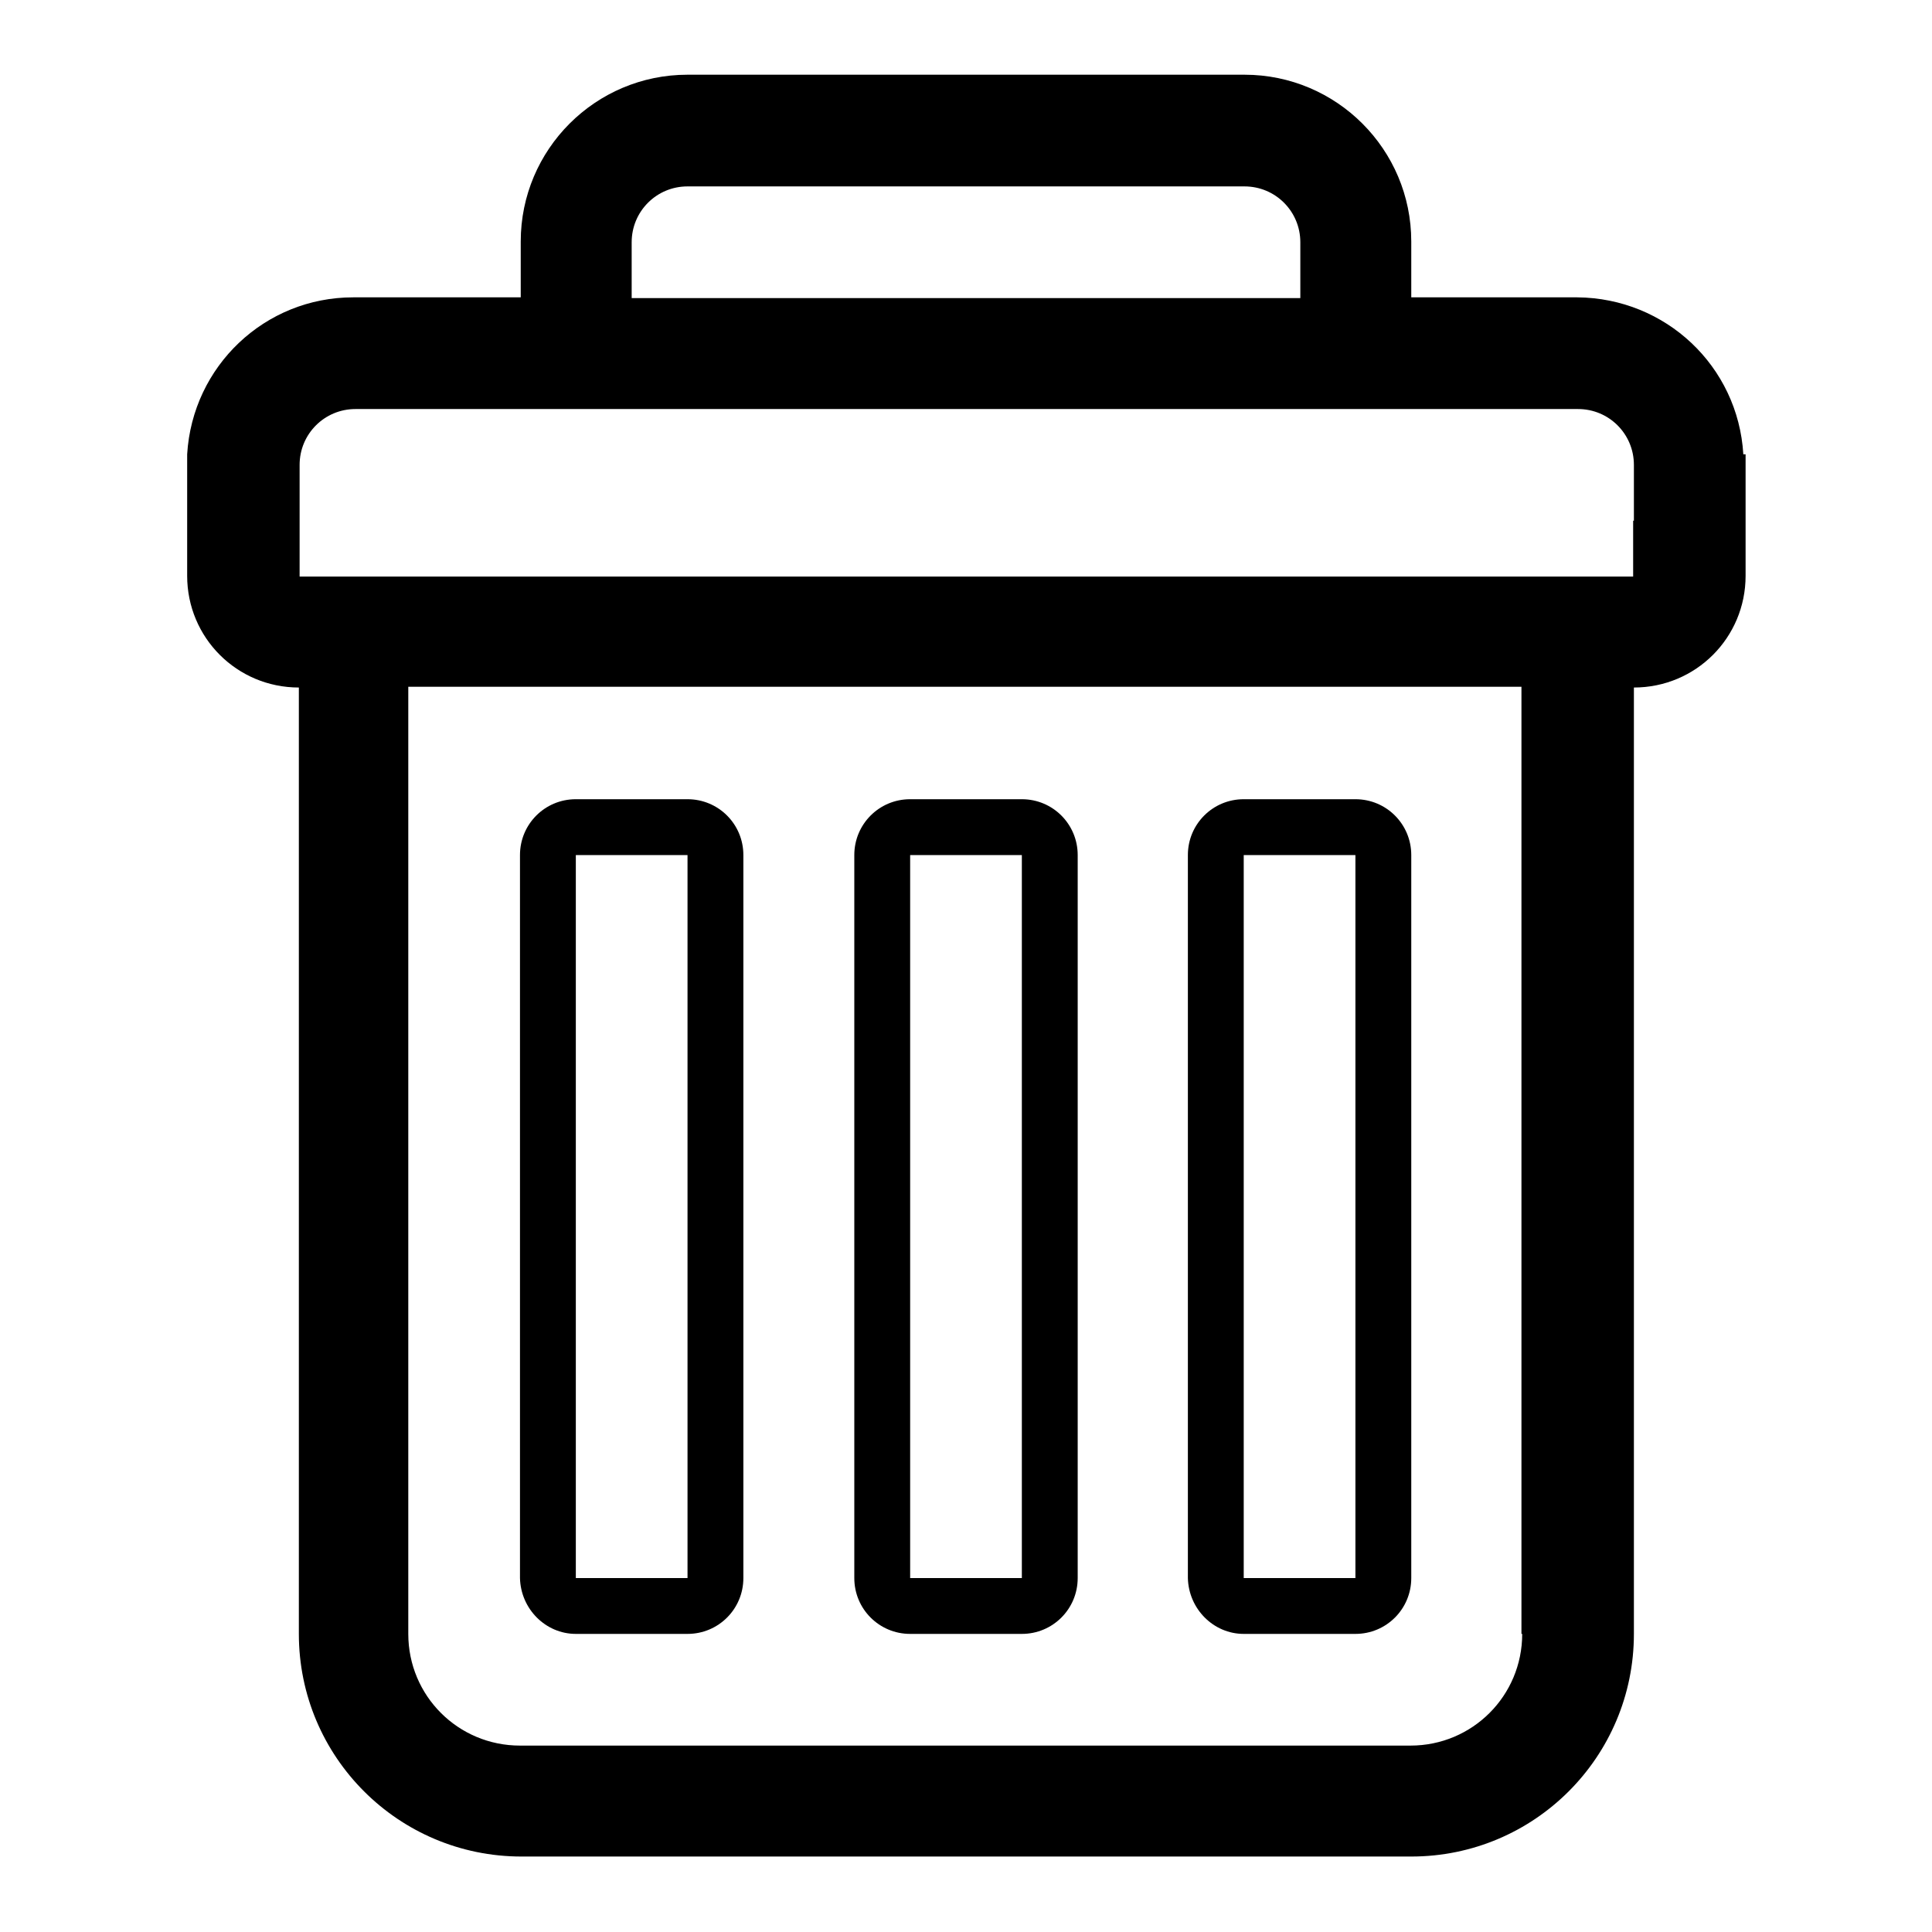 <?xml version="1.0" encoding="utf-8"?>
<!-- Svg Vector Icons : http://www.onlinewebfonts.com/icon -->
<!DOCTYPE svg PUBLIC "-//W3C//DTD SVG 1.1//EN" "http://www.w3.org/Graphics/SVG/1.1/DTD/svg11.dtd">
<svg version="1.1" xmlns="http://www.w3.org/2000/svg" xmlns:xlink="http://www.w3.org/1999/xlink" x="0px" y="0px" viewBox="0 0 256 256" enable-background="new 0 0 256 256" xml:space="preserve">
<g> <path fill="#000000" d="M231,60.2c-0.7-11.7-10.3-20.7-22-20.8H187v-7.4c0-12.2-9.9-22.1-22.1-22.1l0,0H91.1 c-12.2,0-22.1,9.9-22.1,22.1v7.4H46.8c-11.7,0-21.3,9.1-22,20.8v16.1c0,8.2,6.6,14.8,14.8,14.8v125.4c0,16.3,13.2,29.5,29.5,29.5 H187c16.3,0,29.5-13.2,29.5-29.5V91.1c8.2,0,14.8-6.6,14.8-14.8l0,0V60.2H231z M83.7,32.1c0-4.1,3.3-7.4,7.4-7.4l0,0h73.8 c4.1,0,7.4,3.3,7.4,7.4l0,0v7.4H83.7V32.1z M201.7,216.5c0,8.2-6.6,14.8-14.8,14.8l0,0h-118c-8.2,0-14.8-6.6-14.8-14.8l0,0V91 h147.5V216.5z M216.4,69v7.4H39.7V61.6c0-4.1,3.3-7.4,7.4-7.4l0,0h162c4.1,0,7.4,3.3,7.4,7.4l0,0V69z"/> <path fill="#000000" d="M76.3,216.5h14.8c4.1,0,7.4-3.3,7.4-7.4l0,0v-95.8c0-4.1-3.3-7.4-7.4-7.4l0,0H76.3c-4.1,0-7.4,3.3-7.4,7.4 l0,0v95.8C69,213.2,72.3,216.5,76.3,216.5L76.3,216.5z M76.3,113.3h14.8v95.8H76.3V113.3z M120.6,216.5h14.8c4.1,0,7.4-3.3,7.4-7.4 l0,0v-95.8c0-4.1-3.3-7.4-7.4-7.4l0,0h-14.8c-4.1,0-7.4,3.3-7.4,7.4l0,0v95.8C113.2,213.2,116.5,216.5,120.6,216.5L120.6,216.5z  M120.6,113.3h14.8v95.8h-14.8V113.3z M164.8,216.5h14.8c4.1,0,7.4-3.3,7.4-7.4l0,0v-95.8c0-4.1-3.3-7.4-7.4-7.4l0,0h-14.8 c-4.1,0-7.4,3.3-7.4,7.4l0,0v95.8C157.5,213.2,160.8,216.5,164.8,216.5L164.8,216.5z M164.8,113.3h14.8v95.8h-14.8V113.3z"/></g>
</svg>